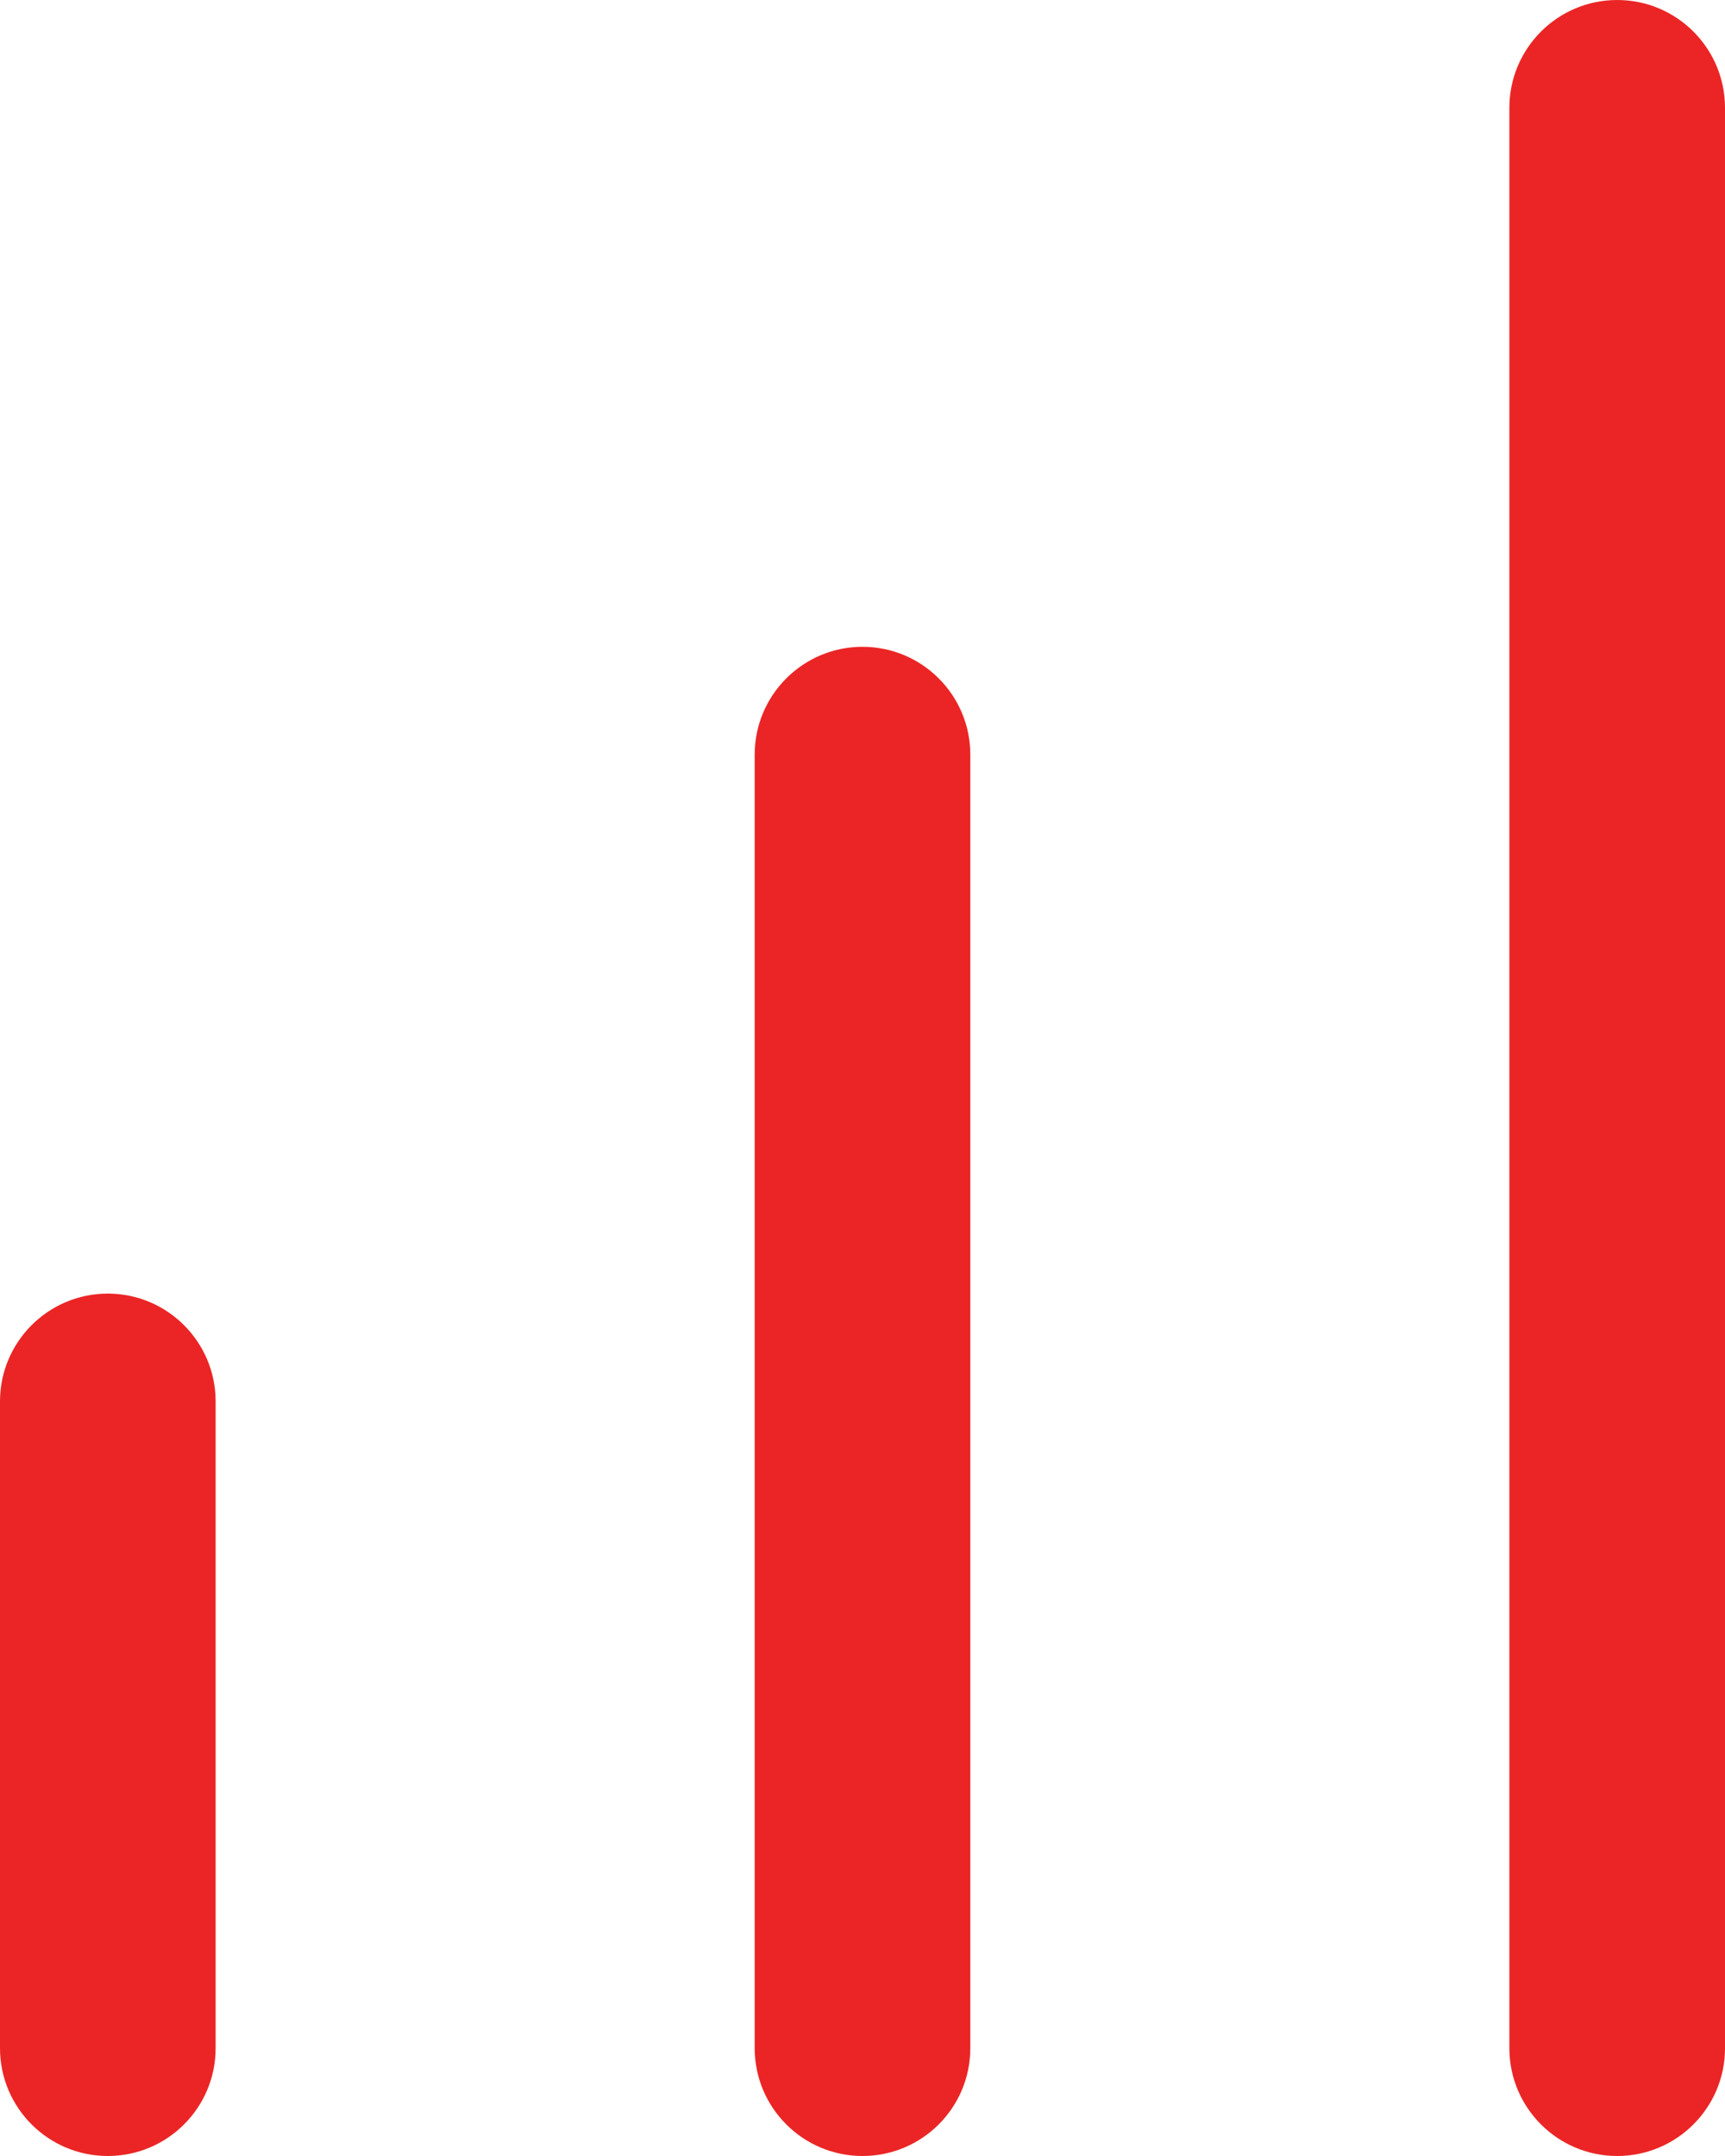 <?xml version="1.0" encoding="utf-8"?>
<svg xmlns="http://www.w3.org/2000/svg" fill="none" height="100%" overflow="visible" preserveAspectRatio="none" style="display: block;" viewBox="0 0 16 20" width="100%">
<path d="M1 12C1.552 12 2 12.448 2 13V19C2 19.552 1.552 20 1 20C0.448 20 0 19.552 0 19V13C0 12.448 0.448 12 1 12ZM8 6C8.552 6 9 6.448 9 7V19C9 19.552 8.552 20 8 20C7.448 20 7 19.552 7 19V7C7 6.448 7.448 6 8 6ZM15 0C15.552 0 16 0.448 16 1V19C16 19.552 15.552 20 15 20C14.448 20 14 19.552 14 19V1C14 0.448 14.448 0 15 0Z" fill="#EB2525" id="Union"/>
</svg>